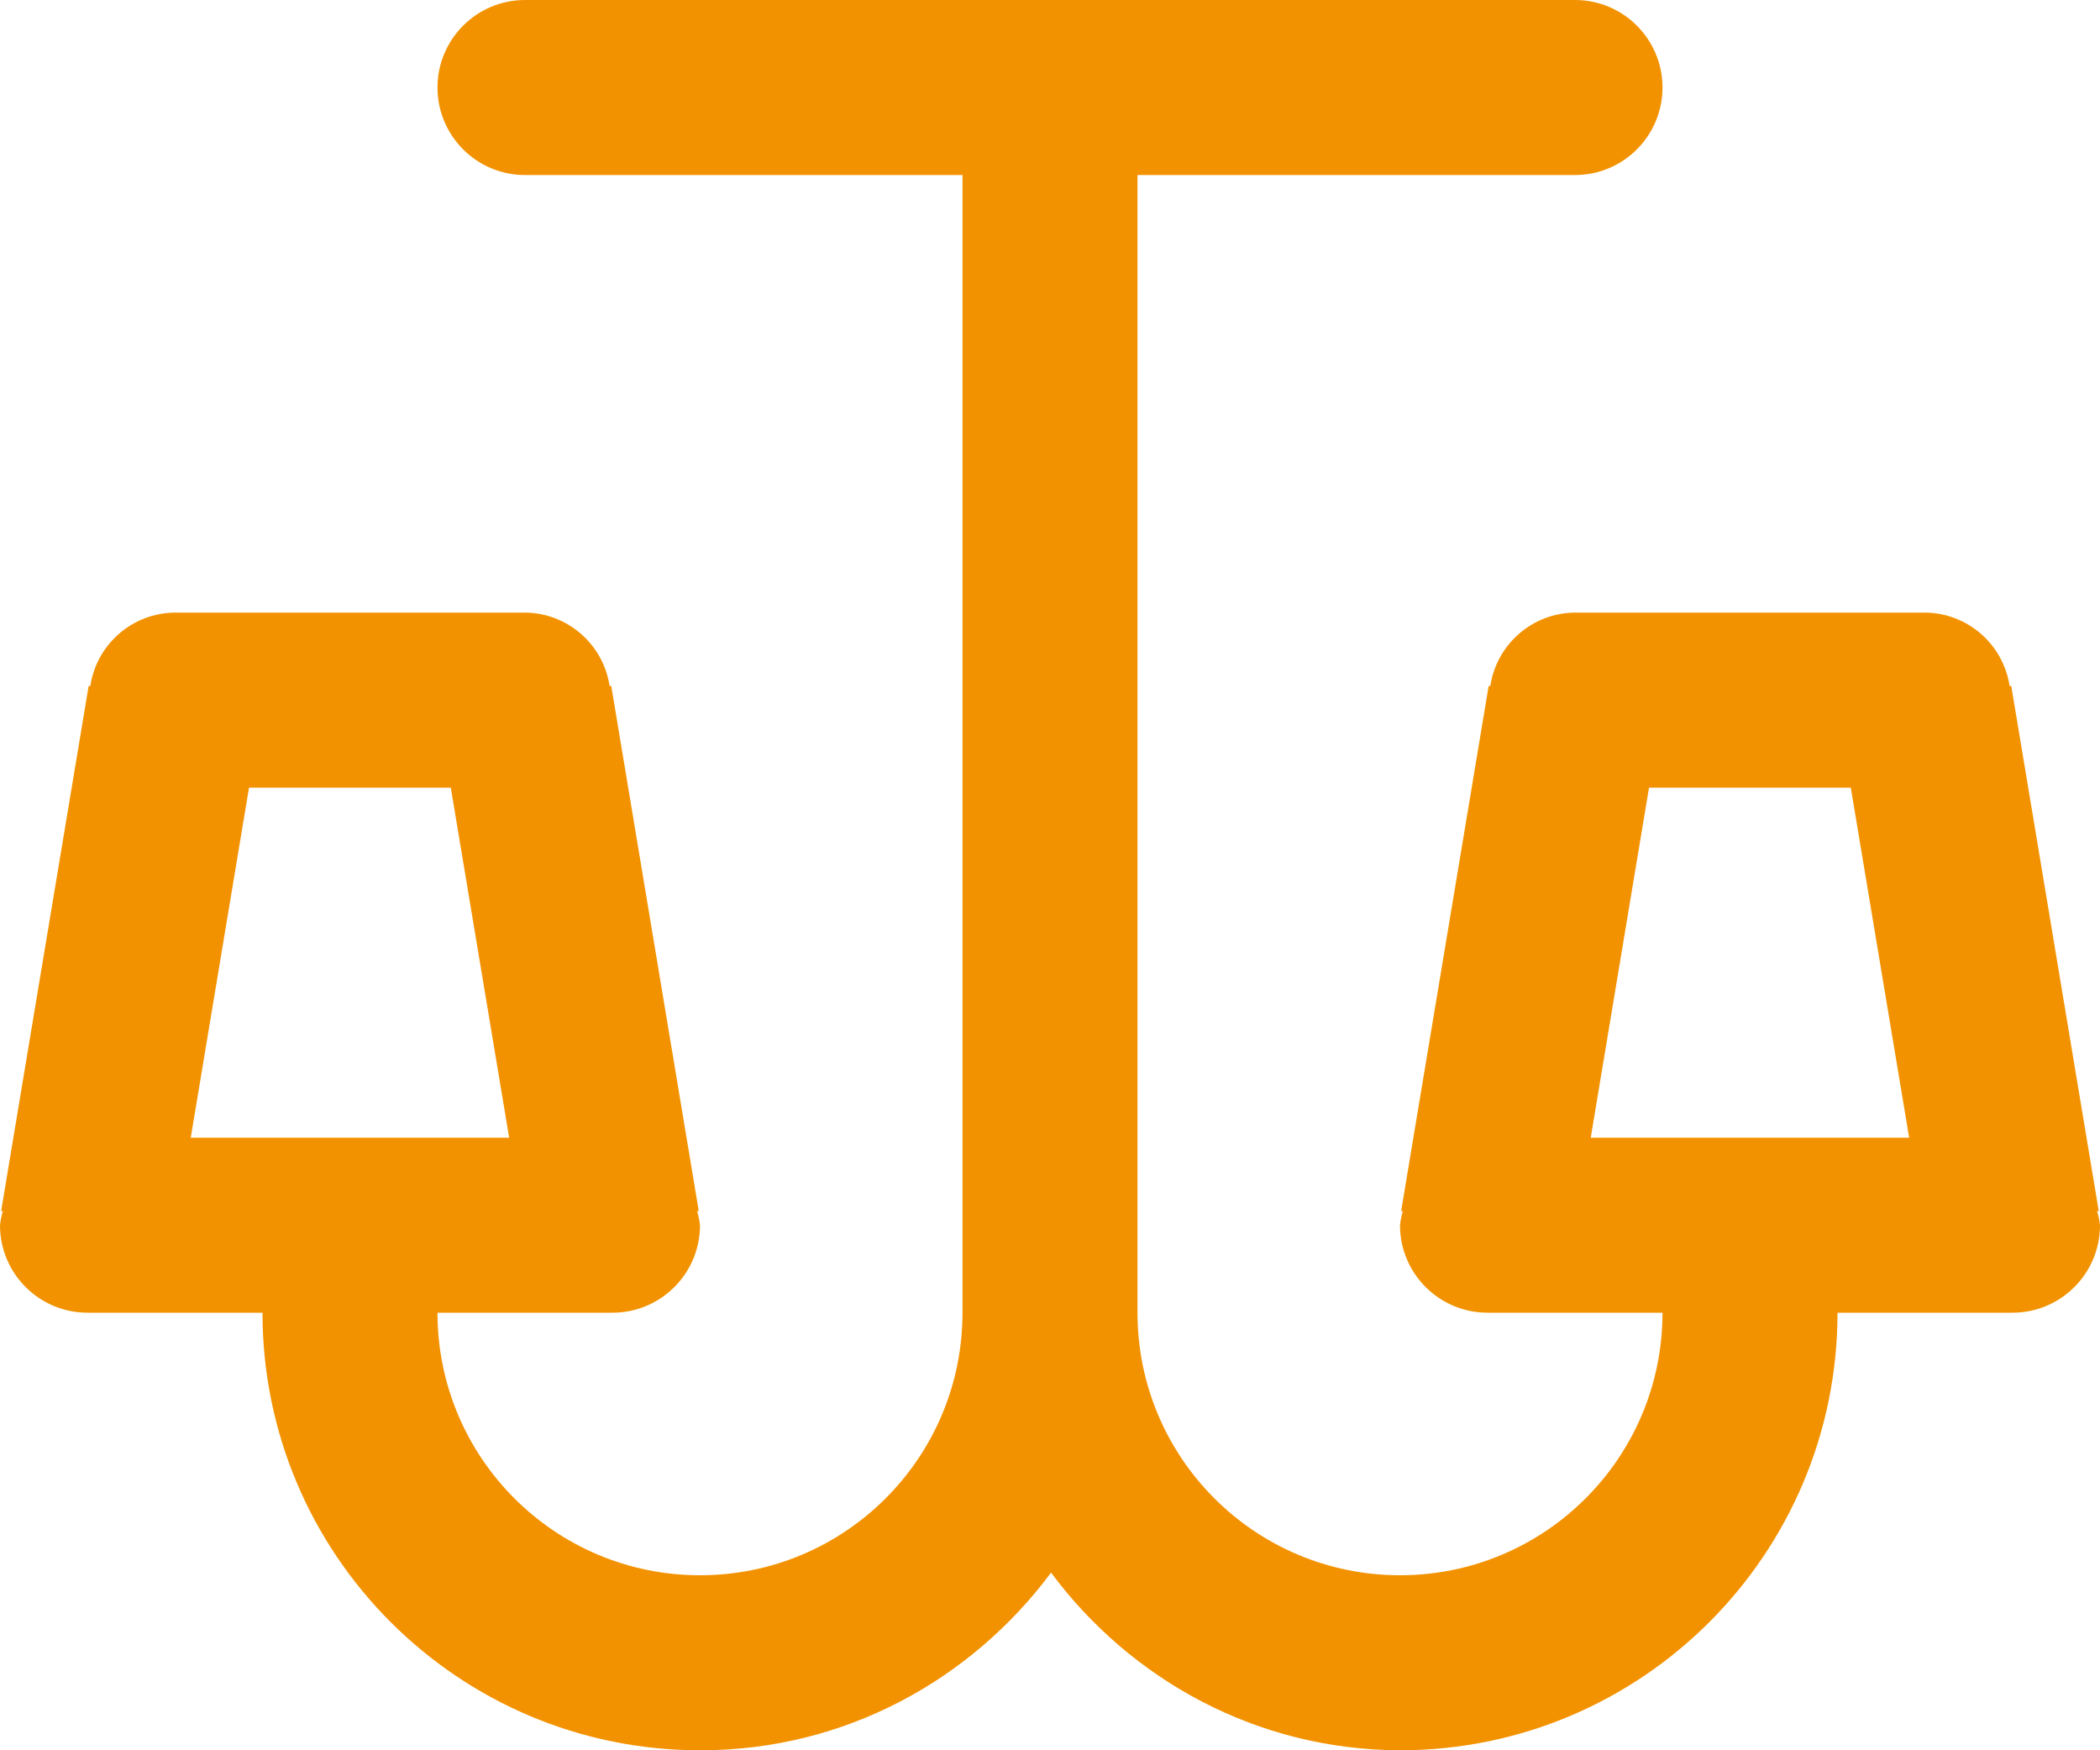 <?xml version="1.0" encoding="utf-8"?>
<!-- Generator: Adobe Illustrator 27.6.1, SVG Export Plug-In . SVG Version: 6.00 Build 0)  -->
<svg version="1.1" id="Livello_1" xmlns="http://www.w3.org/2000/svg" xmlns:xlink="http://www.w3.org/1999/xlink" x="0px" y="0px"
	 width="24px" height="20px" viewBox="0 0 24 20" style="enable-background:new 0 0 24 20;" xml:space="preserve">
<path style="fill-rule:evenodd;clip-rule:evenodd;fill:#F39200;" d="M23.967,13.839h0.019l-1-6h-0.019
	C22.894,7.36,22.485,7.004,22,7h-4c-0.485,0.004-0.895,0.359-0.968,0.839H17.013l-1,6h0.019
	C16.017,13.892,16.006,13.945,16,14c0,0.552,0.448,1,1,1h2c0,1.657-1.343,3-3,3s-3-1.343-3-3v-2.825V2h5
	c0.552,0,1-0.448,1-1s-0.448-1-1-1H6C5.448,0,5,0.448,5,1s0.448,1,1,1h5v13c0,1.657-1.343,3-3,3s-3-1.343-3-3h2
	c0.552,0,1-0.448,1-1c-0.006-0.055-0.018-0.108-0.033-0.161h0.019l-1-6H6.967
	C6.894,7.36,6.485,7.004,6,7H2C1.515,7.004,1.105,7.359,1.032,7.839H1.013l-1,6h0.019
	C0.017,13.892,0.006,13.945,0,14c0,0.552,0.448,1,1,1h2c0,2.761,2.239,5,5,5h0.009
	c1.645,0,3.091-0.805,4.003-2.03c0.91,1.224,2.353,2.027,3.994,2.03C18.764,19.997,21,17.759,21,15h2
	c0.552,0,1-0.448,1-1C23.994,13.945,23.982,13.892,23.967,13.839z M2.18,13l0.666-4h2.306l0.667,4H2.18z
	 M18.18,13l0.666-4h2.306l0.667,4H18.18z"/>
</svg>
